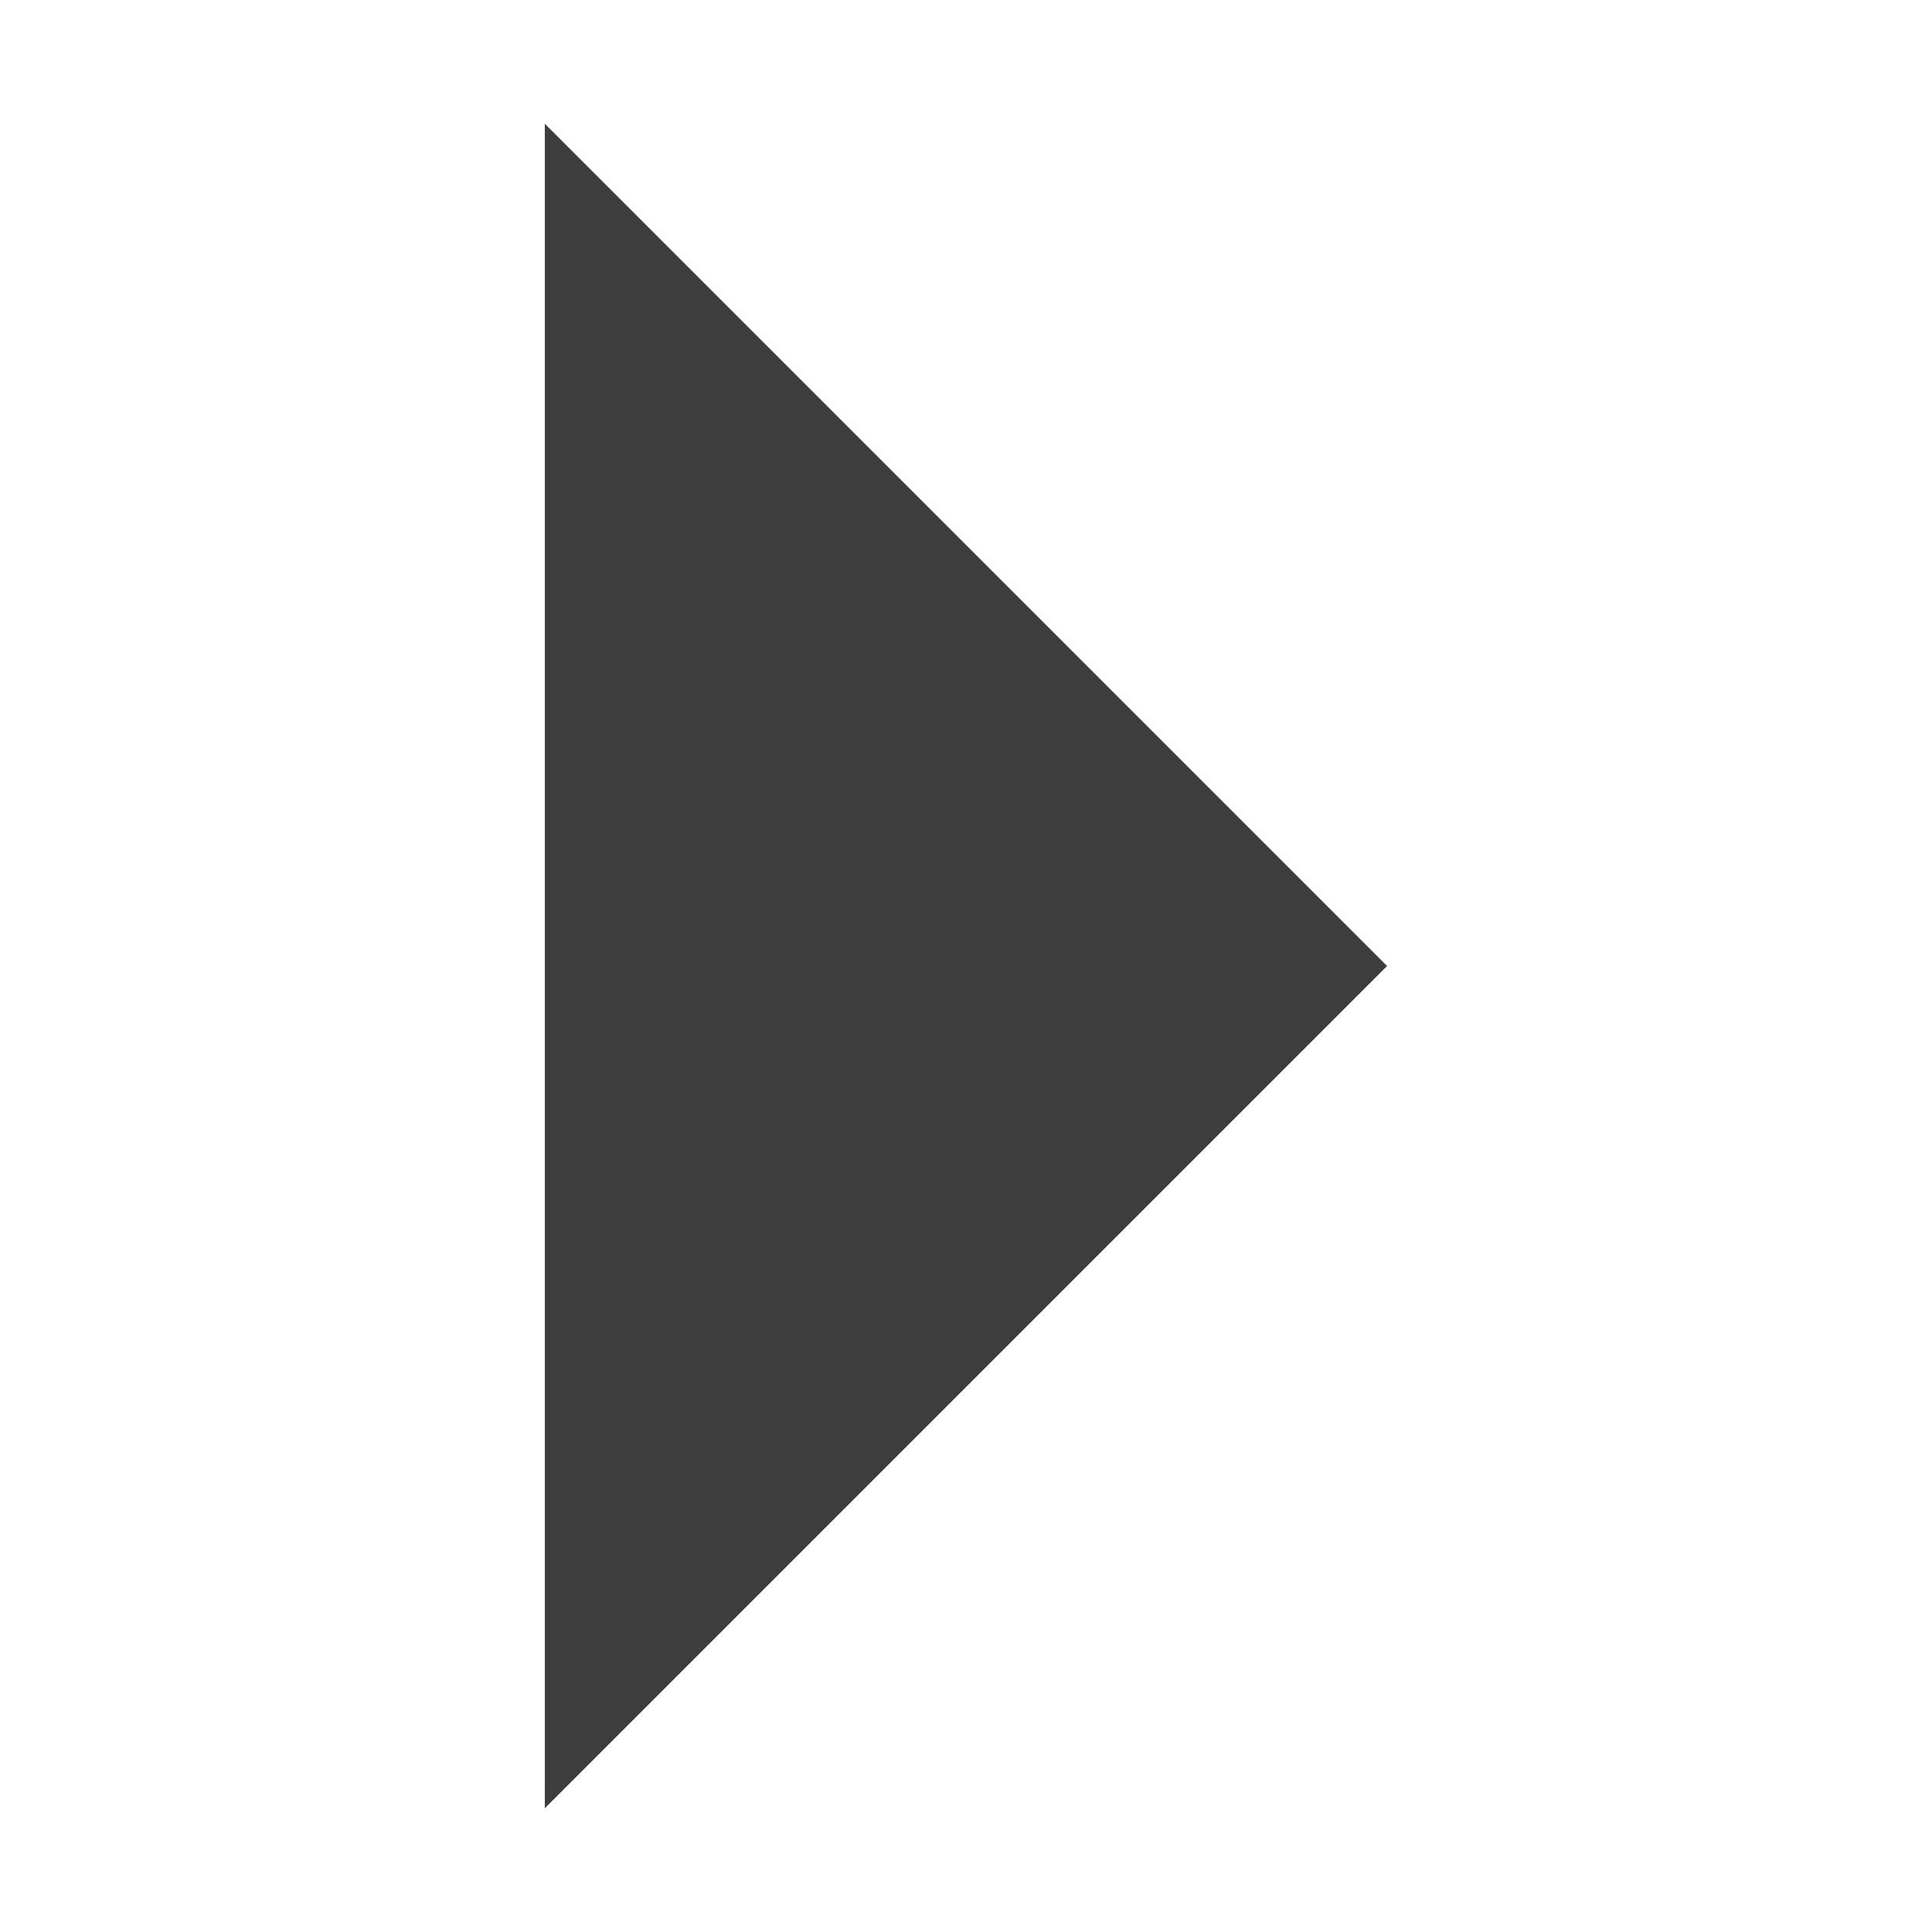 <svg xmlns="http://www.w3.org/2000/svg" xmlns:xlink="http://www.w3.org/1999/xlink" fill="none" version="1.1" width="20" height="20" viewBox="0 0 20 20"><defs><clipPath id="master_svg0_1431_26717"><rect x="20" y="0" width="20" height="20" rx="0"/></clipPath></defs><g transform="matrix(-1,0,0,1,40,0)" clip-path="url(#master_svg0_1431_26717)"><g><path d="M34.36,1.281L25.641,10L34.36,18.719L34.36,1.281Z" fill="#3D3D3D" fill-opacity="1"/></g></g></svg>